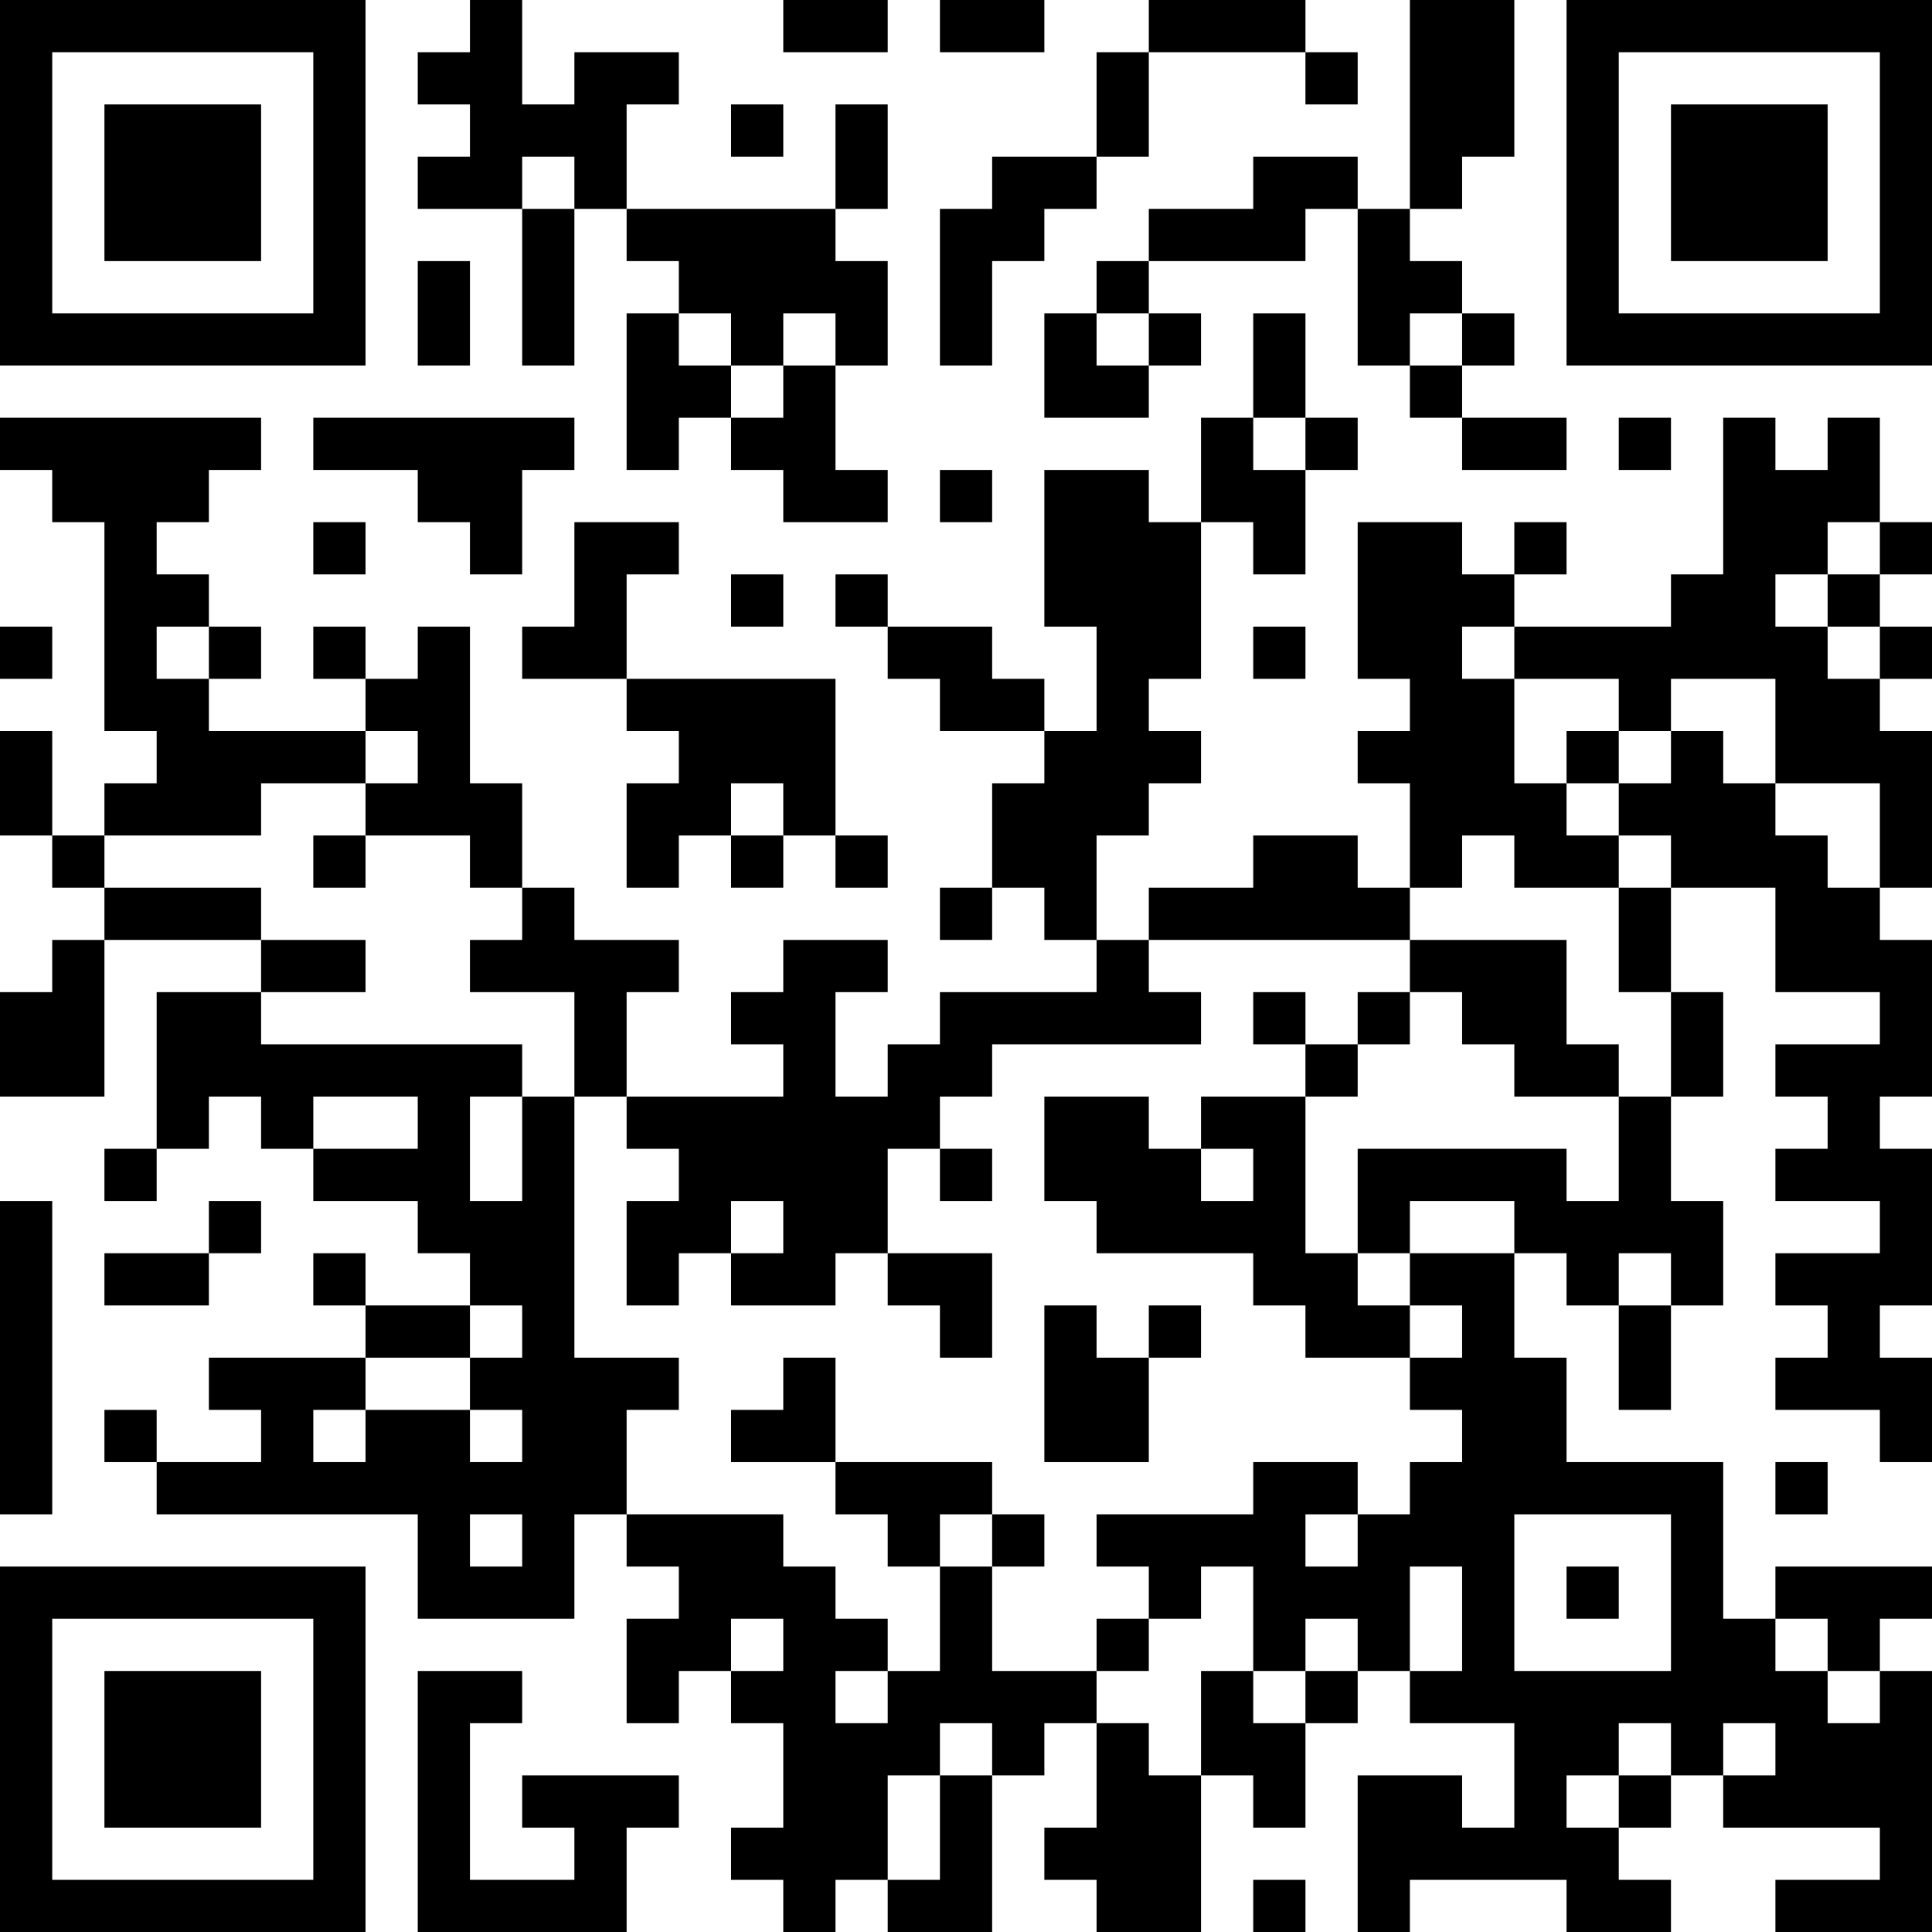 <?xml version="1.0" encoding="UTF-8"?>
<svg xmlns="http://www.w3.org/2000/svg" version="1.1" width="250" height="250" viewBox="0 0 250 250"><rect x="0" y="0" width="250" height="250" fill="#ffffff"/><g transform="scale(6.757)"><g transform="translate(0,0)"><path fill-rule="evenodd" d="M9 0L9 1L8 1L8 2L9 2L9 3L8 3L8 4L10 4L10 7L11 7L11 4L12 4L12 5L13 5L13 6L12 6L12 9L13 9L13 8L14 8L14 9L15 9L15 10L17 10L17 9L16 9L16 7L17 7L17 5L16 5L16 4L17 4L17 2L16 2L16 4L12 4L12 2L13 2L13 1L11 1L11 2L10 2L10 0ZM15 0L15 1L17 1L17 0ZM18 0L18 1L20 1L20 0ZM22 0L22 1L21 1L21 3L19 3L19 4L18 4L18 7L19 7L19 5L20 5L20 4L21 4L21 3L22 3L22 1L25 1L25 2L26 2L26 1L25 1L25 0ZM27 0L27 4L26 4L26 3L24 3L24 4L22 4L22 5L21 5L21 6L20 6L20 8L22 8L22 7L23 7L23 6L22 6L22 5L25 5L25 4L26 4L26 7L27 7L27 8L28 8L28 9L30 9L30 8L28 8L28 7L29 7L29 6L28 6L28 5L27 5L27 4L28 4L28 3L29 3L29 0ZM14 2L14 3L15 3L15 2ZM10 3L10 4L11 4L11 3ZM8 5L8 7L9 7L9 5ZM13 6L13 7L14 7L14 8L15 8L15 7L16 7L16 6L15 6L15 7L14 7L14 6ZM21 6L21 7L22 7L22 6ZM24 6L24 8L23 8L23 10L22 10L22 9L20 9L20 12L21 12L21 14L20 14L20 13L19 13L19 12L17 12L17 11L16 11L16 12L17 12L17 13L18 13L18 14L20 14L20 15L19 15L19 17L18 17L18 18L19 18L19 17L20 17L20 18L21 18L21 19L18 19L18 20L17 20L17 21L16 21L16 19L17 19L17 18L15 18L15 19L14 19L14 20L15 20L15 21L12 21L12 19L13 19L13 18L11 18L11 17L10 17L10 15L9 15L9 12L8 12L8 13L7 13L7 12L6 12L6 13L7 13L7 14L4 14L4 13L5 13L5 12L4 12L4 11L3 11L3 10L4 10L4 9L5 9L5 8L0 8L0 9L1 9L1 10L2 10L2 14L3 14L3 15L2 15L2 16L1 16L1 14L0 14L0 16L1 16L1 17L2 17L2 18L1 18L1 19L0 19L0 21L2 21L2 18L5 18L5 19L3 19L3 22L2 22L2 23L3 23L3 22L4 22L4 21L5 21L5 22L6 22L6 23L8 23L8 24L9 24L9 25L7 25L7 24L6 24L6 25L7 25L7 26L4 26L4 27L5 27L5 28L3 28L3 27L2 27L2 28L3 28L3 29L8 29L8 31L11 31L11 29L12 29L12 30L13 30L13 31L12 31L12 33L13 33L13 32L14 32L14 33L15 33L15 35L14 35L14 36L15 36L15 37L16 37L16 36L17 36L17 37L19 37L19 34L20 34L20 33L21 33L21 35L20 35L20 36L21 36L21 37L23 37L23 34L24 34L24 35L25 35L25 33L26 33L26 32L27 32L27 33L29 33L29 35L28 35L28 34L26 34L26 37L27 37L27 36L30 36L30 37L32 37L32 36L31 36L31 35L32 35L32 34L33 34L33 35L36 35L36 36L34 36L34 37L37 37L37 32L36 32L36 31L37 31L37 30L34 30L34 31L33 31L33 28L30 28L30 26L29 26L29 24L30 24L30 25L31 25L31 27L32 27L32 25L33 25L33 23L32 23L32 21L33 21L33 19L32 19L32 17L34 17L34 19L36 19L36 20L34 20L34 21L35 21L35 22L34 22L34 23L36 23L36 24L34 24L34 25L35 25L35 26L34 26L34 27L36 27L36 28L37 28L37 26L36 26L36 25L37 25L37 22L36 22L36 21L37 21L37 18L36 18L36 17L37 17L37 14L36 14L36 13L37 13L37 12L36 12L36 11L37 11L37 10L36 10L36 8L35 8L35 9L34 9L34 8L33 8L33 11L32 11L32 12L29 12L29 11L30 11L30 10L29 10L29 11L28 11L28 10L26 10L26 13L27 13L27 14L26 14L26 15L27 15L27 17L26 17L26 16L24 16L24 17L22 17L22 18L21 18L21 16L22 16L22 15L23 15L23 14L22 14L22 13L23 13L23 10L24 10L24 11L25 11L25 9L26 9L26 8L25 8L25 6ZM27 6L27 7L28 7L28 6ZM6 8L6 9L8 9L8 10L9 10L9 11L10 11L10 9L11 9L11 8ZM24 8L24 9L25 9L25 8ZM31 8L31 9L32 9L32 8ZM18 9L18 10L19 10L19 9ZM6 10L6 11L7 11L7 10ZM11 10L11 12L10 12L10 13L12 13L12 14L13 14L13 15L12 15L12 17L13 17L13 16L14 16L14 17L15 17L15 16L16 16L16 17L17 17L17 16L16 16L16 13L12 13L12 11L13 11L13 10ZM35 10L35 11L34 11L34 12L35 12L35 13L36 13L36 12L35 12L35 11L36 11L36 10ZM14 11L14 12L15 12L15 11ZM0 12L0 13L1 13L1 12ZM3 12L3 13L4 13L4 12ZM24 12L24 13L25 13L25 12ZM28 12L28 13L29 13L29 15L30 15L30 16L31 16L31 17L29 17L29 16L28 16L28 17L27 17L27 18L22 18L22 19L23 19L23 20L19 20L19 21L18 21L18 22L17 22L17 24L16 24L16 25L14 25L14 24L15 24L15 23L14 23L14 24L13 24L13 25L12 25L12 23L13 23L13 22L12 22L12 21L11 21L11 19L9 19L9 18L10 18L10 17L9 17L9 16L7 16L7 15L8 15L8 14L7 14L7 15L5 15L5 16L2 16L2 17L5 17L5 18L7 18L7 19L5 19L5 20L10 20L10 21L9 21L9 23L10 23L10 21L11 21L11 26L13 26L13 27L12 27L12 29L15 29L15 30L16 30L16 31L17 31L17 32L16 32L16 33L17 33L17 32L18 32L18 30L19 30L19 32L21 32L21 33L22 33L22 34L23 34L23 32L24 32L24 33L25 33L25 32L26 32L26 31L25 31L25 32L24 32L24 30L23 30L23 31L22 31L22 30L21 30L21 29L24 29L24 28L26 28L26 29L25 29L25 30L26 30L26 29L27 29L27 28L28 28L28 27L27 27L27 26L28 26L28 25L27 25L27 24L29 24L29 23L27 23L27 24L26 24L26 22L30 22L30 23L31 23L31 21L32 21L32 19L31 19L31 17L32 17L32 16L31 16L31 15L32 15L32 14L33 14L33 15L34 15L34 16L35 16L35 17L36 17L36 15L34 15L34 13L32 13L32 14L31 14L31 13L29 13L29 12ZM30 14L30 15L31 15L31 14ZM14 15L14 16L15 16L15 15ZM6 16L6 17L7 17L7 16ZM27 18L27 19L26 19L26 20L25 20L25 19L24 19L24 20L25 20L25 21L23 21L23 22L22 22L22 21L20 21L20 23L21 23L21 24L24 24L24 25L25 25L25 26L27 26L27 25L26 25L26 24L25 24L25 21L26 21L26 20L27 20L27 19L28 19L28 20L29 20L29 21L31 21L31 20L30 20L30 18ZM6 21L6 22L8 22L8 21ZM18 22L18 23L19 23L19 22ZM23 22L23 23L24 23L24 22ZM0 23L0 29L1 29L1 23ZM4 23L4 24L2 24L2 25L4 25L4 24L5 24L5 23ZM17 24L17 25L18 25L18 26L19 26L19 24ZM31 24L31 25L32 25L32 24ZM9 25L9 26L7 26L7 27L6 27L6 28L7 28L7 27L9 27L9 28L10 28L10 27L9 27L9 26L10 26L10 25ZM20 25L20 28L22 28L22 26L23 26L23 25L22 25L22 26L21 26L21 25ZM15 26L15 27L14 27L14 28L16 28L16 29L17 29L17 30L18 30L18 29L19 29L19 30L20 30L20 29L19 29L19 28L16 28L16 26ZM34 28L34 29L35 29L35 28ZM9 29L9 30L10 30L10 29ZM29 29L29 32L32 32L32 29ZM27 30L27 32L28 32L28 30ZM30 30L30 31L31 31L31 30ZM14 31L14 32L15 32L15 31ZM21 31L21 32L22 32L22 31ZM34 31L34 32L35 32L35 33L36 33L36 32L35 32L35 31ZM8 32L8 37L12 37L12 35L13 35L13 34L10 34L10 35L11 35L11 36L9 36L9 33L10 33L10 32ZM18 33L18 34L17 34L17 36L18 36L18 34L19 34L19 33ZM31 33L31 34L30 34L30 35L31 35L31 34L32 34L32 33ZM33 33L33 34L34 34L34 33ZM24 36L24 37L25 37L25 36ZM0 0L0 7L7 7L7 0ZM1 1L1 6L6 6L6 1ZM2 2L2 5L5 5L5 2ZM30 0L30 7L37 7L37 0ZM31 1L31 6L36 6L36 1ZM32 2L32 5L35 5L35 2ZM0 30L0 37L7 37L7 30ZM1 31L1 36L6 36L6 31ZM2 32L2 35L5 35L5 32Z" fill="#000000"/></g></g></svg>
